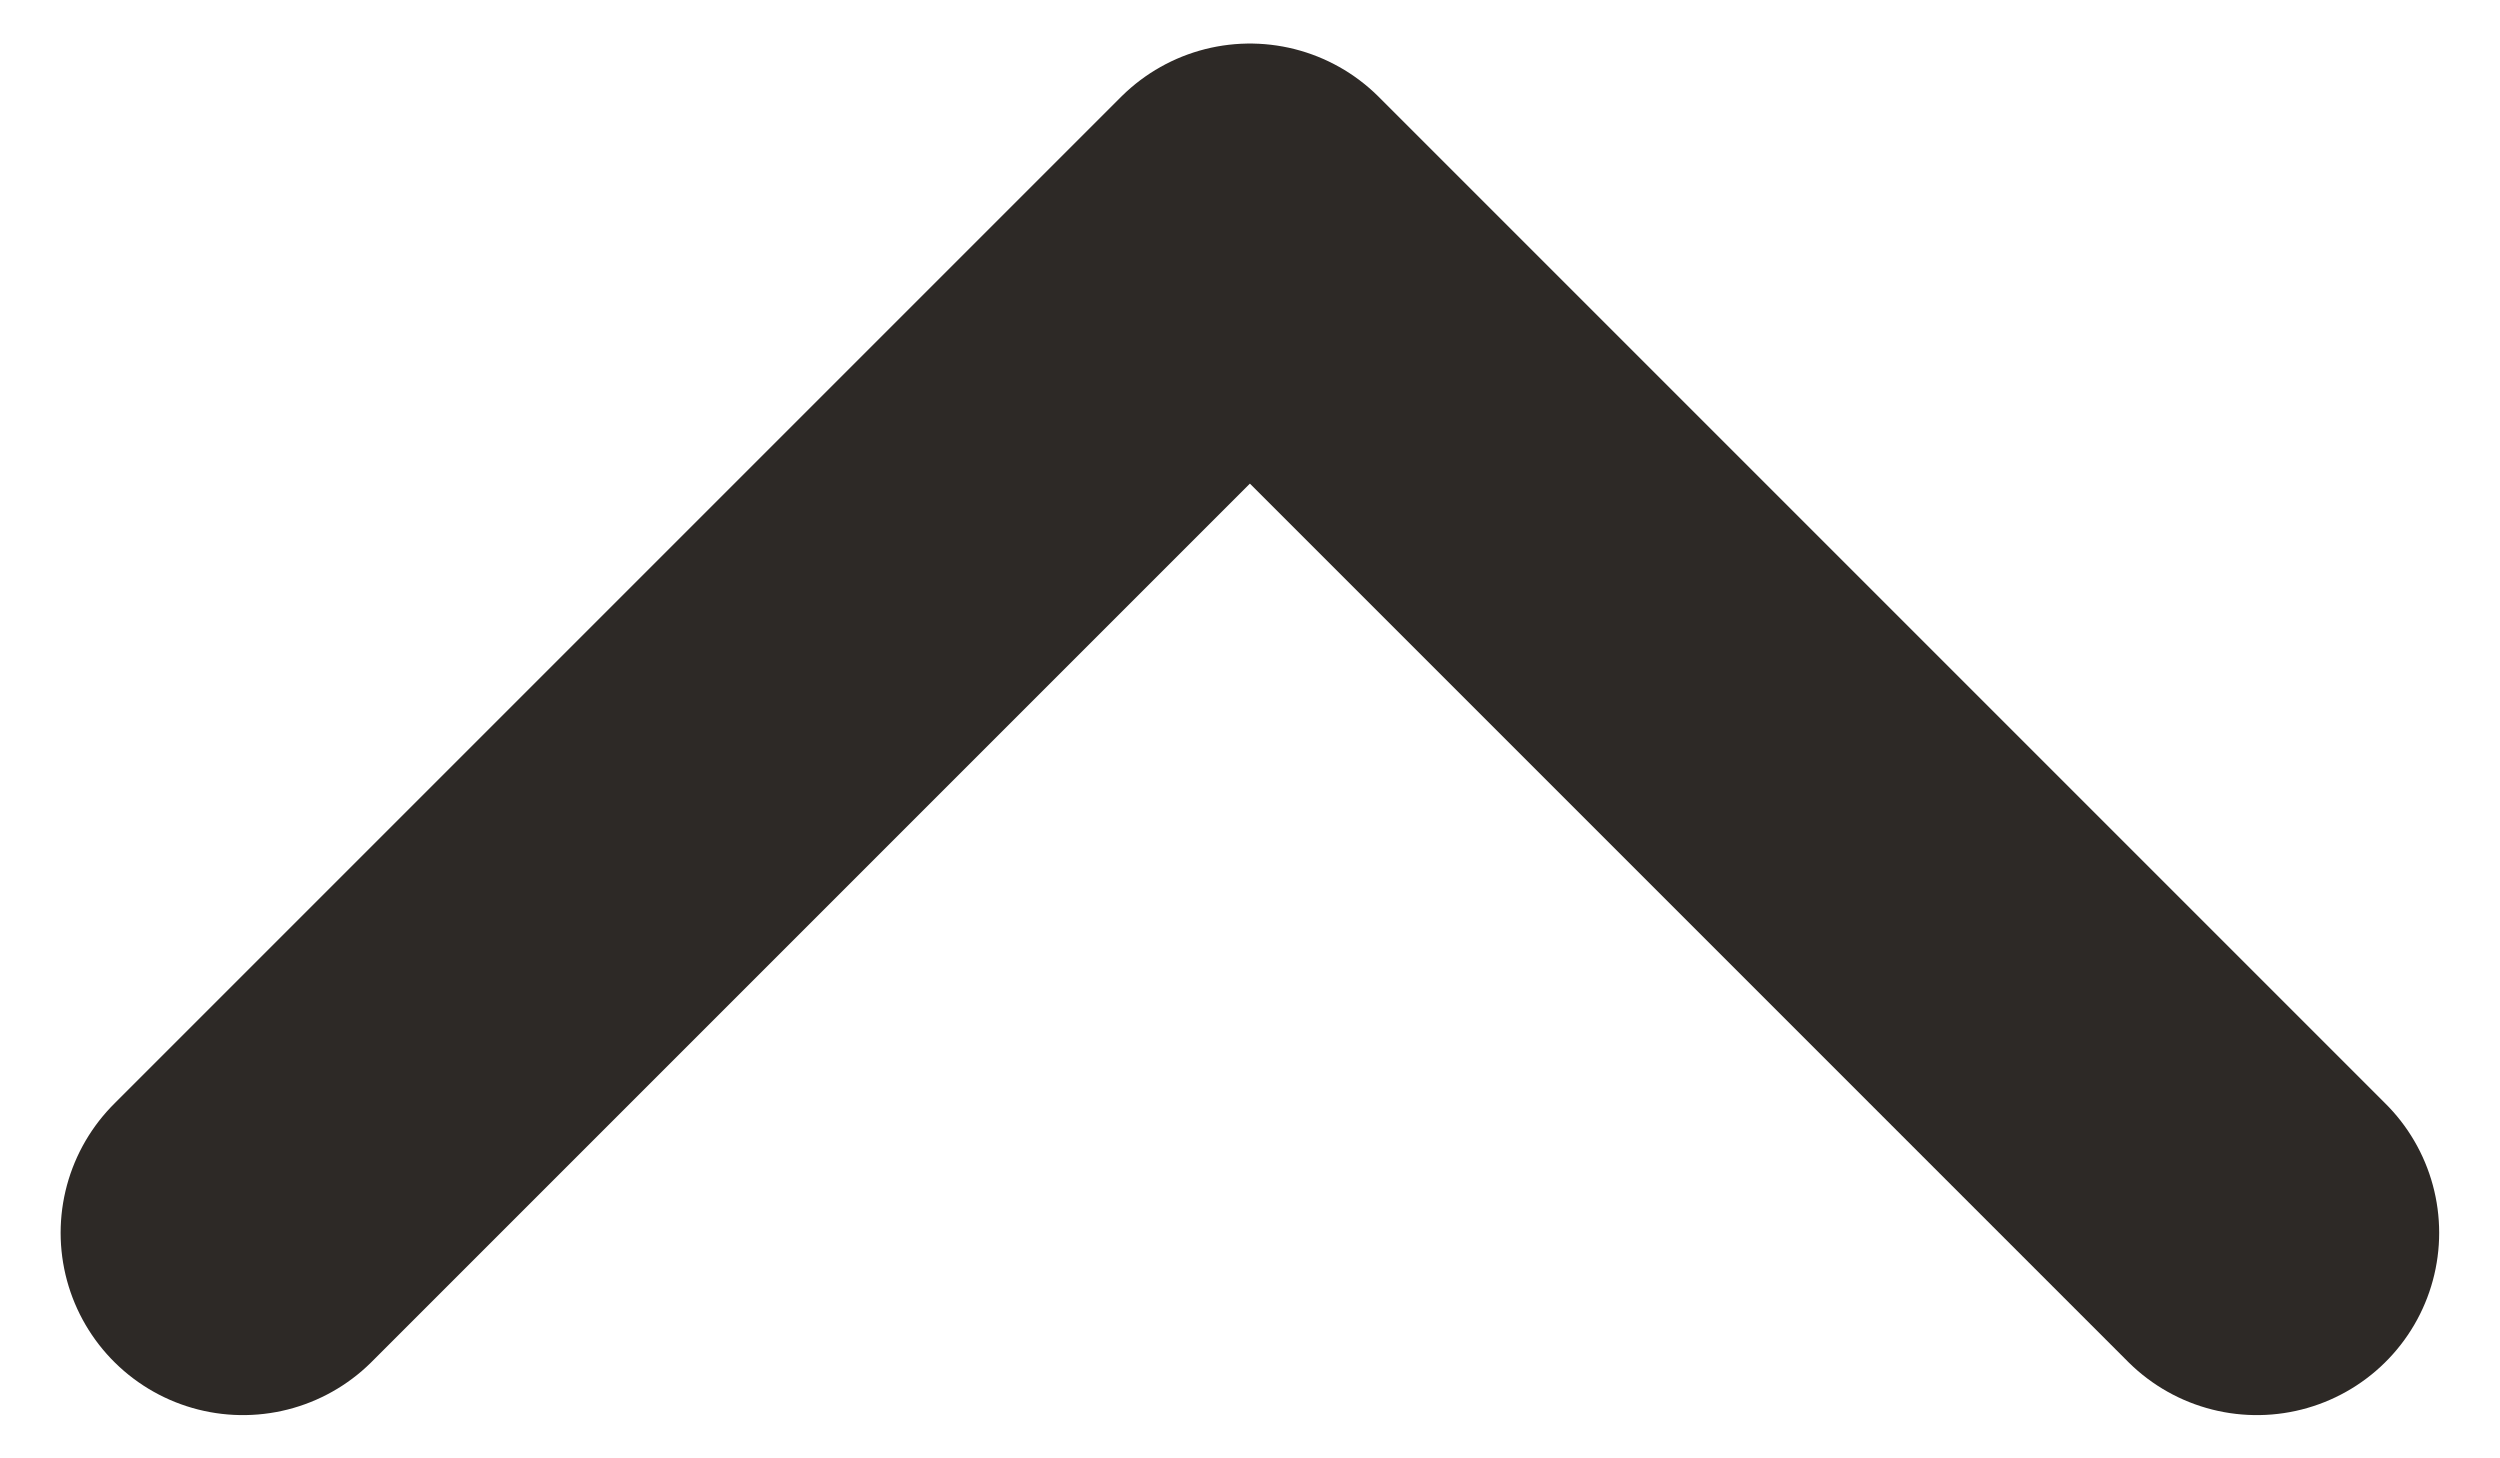 <svg width="24" height="14" viewBox="0 0 24 14" fill="none" xmlns="http://www.w3.org/2000/svg">
<path d="M21.666 11.835L11.999 2.168L2.332 11.835" stroke="#2D2926" stroke-width="3.5" stroke-linecap="round" stroke-linejoin="round"/>
</svg>
